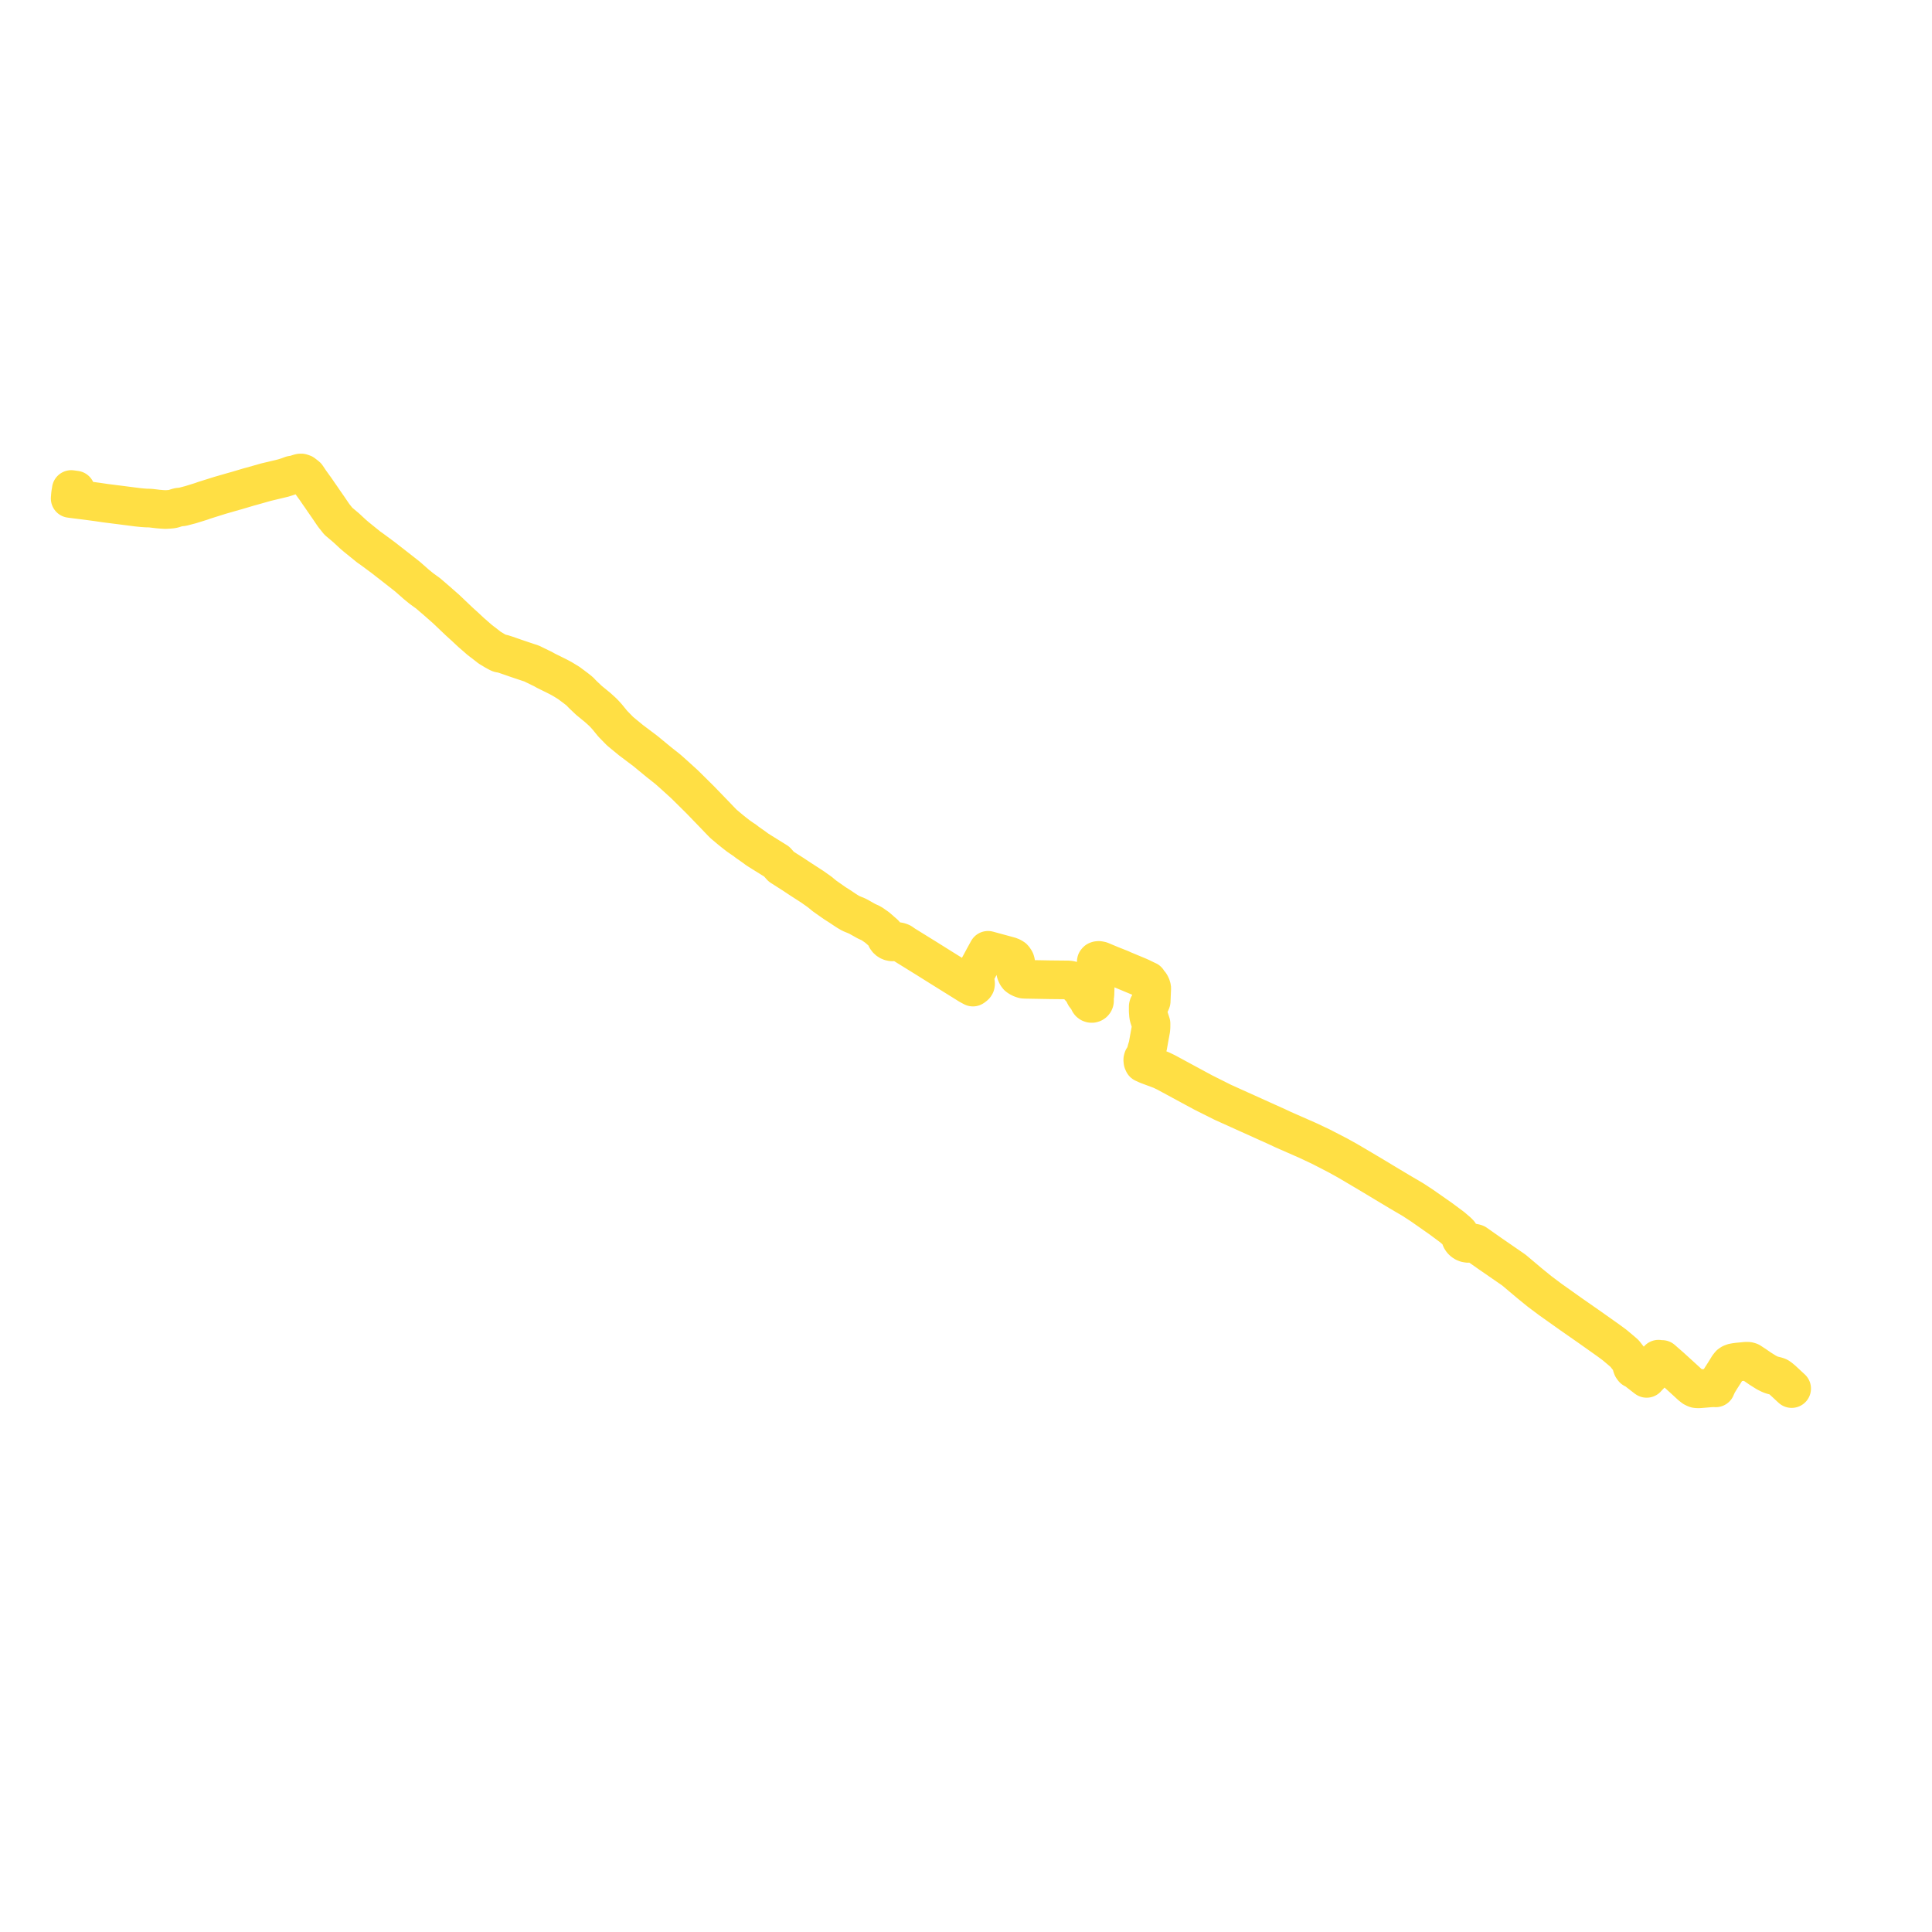     
<svg width="550.659" height="550.659" version="1.1"
     xmlns="http://www.w3.org/2000/svg">

  <title>Plan de ligne</title>
  <desc>Du 2020-09-06 au 9999-01-01</desc>

<path d='M 21.556 139.688 L 20.73 139.574 L 20.311 139.516 L 20.274 139.833 L 20.262 139.933 L 20.221 140.12 L 20.141 140.581 L 20.114 140.784 L 20.064 141.277 L 20.049 141.517 L 20 142.073 L 20.596 142.15 L 21.318 142.242 L 24.581 142.65 L 24.813 142.681 L 27.693 143.064 L 30.137 143.424 L 30.743 143.5 L 31.836 143.636 L 32.97 143.784 L 33.587 143.856 L 36.699 144.258 L 37.809 144.399 L 39.267 144.585 L 40.618 144.722 L 41.021 144.746 L 41.341 144.773 L 41.695 144.797 L 42.271 144.804 L 42.599 144.817 L 42.925 144.83 L 45.048 145.082 L 46.214 145.179 L 47.126 145.229 L 47.882 145.194 L 48.597 145.135 L 48.94 145.105 L 49.4 145.016 L 50.429 144.681 L 50.769 144.592 L 51.259 144.499 L 51.751 144.482 L 52.048 144.439 L 54.344 143.838 L 57.411 142.883 L 58.128 142.619 L 61.622 141.522 L 62.73 141.174 L 66.581 140.066 L 67.395 139.843 L 70.825 138.823 L 71.763 138.569 L 75.175 137.604 L 75.82 137.42 L 76.405 137.28 L 80.725 136.249 L 81.47 136.014 L 81.975 135.854 L 83.163 135.416 L 84.044 135.292 L 85.141 134.926 L 85.576 134.813 L 85.853 134.803 L 86.408 134.981 L 87.403 135.756 L 88.235 136.988 L 88.503 137.384 L 88.8 137.792 L 89.395 138.626 L 89.941 139.37 L 90.841 140.691 L 91.476 141.593 L 91.796 142.064 L 92.156 142.596 L 92.934 143.714 L 93.625 144.707 L 93.899 145.112 L 94.264 145.654 L 94.448 145.927 L 95.132 146.924 L 96.049 148.07 L 96.444 148.563 L 98.651 150.422 L 100.31 151.961 L 100.618 152.246 L 101.585 153.073 L 104.857 155.721 L 104.939 155.796 L 105.242 156.02 L 105.752 156.364 L 106.209 156.702 L 109.179 158.896 L 111.003 160.319 L 111.488 160.692 L 113.108 161.96 L 115.216 163.612 L 116.01 164.234 L 116.428 164.591 L 118.689 166.584 L 120.042 167.684 L 120.349 167.916 L 121.085 168.449 L 121.733 168.912 L 121.967 169.079 L 124.519 171.272 L 126.287 172.827 L 127.028 173.473 L 129.494 175.816 L 130.939 177.19 L 131.489 177.691 L 132.433 178.538 L 133.351 179.4 L 134.35 180.329 L 135.583 181.394 L 136.623 182.312 L 137.318 182.856 L 137.847 183.247 L 139.568 184.597 L 139.857 184.771 L 141.032 185.481 L 142.131 186.077 L 142.393 186.18 L 143.236 186.33 L 144.176 186.628 L 147.591 187.81 L 150.557 188.804 L 151.449 189.086 L 154.253 190.452 L 154.647 190.634 L 155.033 190.848 L 155.572 191.156 L 157.359 192.038 L 158.991 192.846 L 159.575 193.153 L 160.377 193.596 L 161.029 193.996 L 162.139 194.676 L 164.138 196.171 L 164.695 196.607 L 165.215 197.022 L 166.096 197.944 L 167.857 199.614 L 168.352 200.02 L 169.563 201.012 L 170.427 201.722 L 171.713 202.887 L 172.289 203.473 L 172.457 203.655 L 173.098 204.374 L 174.658 206.283 L 175.579 207.226 L 176.719 208.394 L 176.918 208.558 L 177.62 209.141 L 178.293 209.697 L 179.3 210.521 L 179.85 210.975 L 183.919 214.038 L 185.582 215.406 L 187.711 217.158 L 190.401 219.293 L 192.323 221.005 L 195.11 223.538 L 197.302 225.703 L 199.622 228.002 L 203.827 232.356 L 205.147 233.737 L 205.565 234.166 L 206.182 234.801 L 208.167 236.469 L 209.177 237.284 L 210.473 238.293 L 211.82 239.221 L 212.195 239.455 L 213.099 240.164 L 213.464 240.404 L 214.912 241.429 L 214.981 241.477 L 215.769 242.065 L 216.054 242.246 L 217.12 242.923 L 219.38 244.327 L 221.375 245.566 L 222.655 247.004 L 223.823 247.75 L 225.889 249.068 L 228.112 250.539 L 231.574 252.778 L 233.646 254.244 L 235.017 255.376 L 237.913 257.412 L 239.344 258.323 L 240.754 259.264 L 241.537 259.773 L 242.546 260.362 L 244.392 261.118 L 246.94 262.55 L 248.36 263.207 L 249.995 264.339 L 252.076 266.157 L 252.374 266.546 L 252.444 266.967 L 252.599 267.364 L 252.789 267.663 L 253.028 267.925 L 253.31 268.141 L 253.624 268.305 L 253.962 268.413 L 254.314 268.459 L 254.777 268.427 L 255.222 268.291 L 256.033 268.37 L 256.48 268.489 L 256.875 268.647 L 257.656 269.199 L 262.069 271.931 L 264.014 273.135 L 268.014 275.642 L 274.754 279.841 L 275.204 280.122 L 276.23 280.762 L 277.305 281.341 L 277.605 281.139 L 277.879 280.892 L 278.01 280.682 L 278.055 280.372 L 278.04 280.144 L 277.951 279.636 L 277.784 279.208 L 277.695 278.811 L 277.726 277.98 L 277.899 277.662 L 278.711 276.17 L 279.24 275.199 L 279.665 274.418 L 280.308 273.221 L 281.604 270.857 L 283.505 271.374 L 284.367 271.609 L 286.065 272.07 L 287.161 272.368 L 287.968 272.593 L 288.406 272.803 L 288.841 273.08 L 289.143 273.461 L 289.361 273.838 L 289.439 274.095 L 289.519 274.422 L 289.54 274.65 L 289.534 274.914 L 289.454 276.386 L 289.458 276.717 L 289.505 277.134 L 289.636 277.5 L 289.829 277.909 L 290.097 278.274 L 290.421 278.516 L 290.852 278.768 L 291.333 278.963 L 291.746 279.087 L 292.326 279.123 L 293.078 279.136 L 295.08 279.172 L 295.246 279.175 L 296.02 279.188 L 296.888 279.204 L 298.894 279.24 L 299.259 279.246 L 301.19 279.267 L 304.242 279.297 L 304.595 279.301 L 305.05 279.371 L 305.65 279.517 L 306.179 279.826 L 306.596 280.195 L 307.856 281.578 L 308.275 282.03 L 308.55 282.396 L 308.822 282.863 L 309.253 283.737 L 309.606 284.175 L 309.907 284.549 L 310.181 284.701 L 310.422 284.829 L 310.346 285.068 L 310.347 285.319 L 310.425 285.558 L 310.571 285.762 L 310.773 285.911 L 311.011 285.992 L 311.262 285.997 L 311.496 285.929 L 311.699 285.794 L 311.854 285.605 L 311.945 285.38 L 311.966 285.138 L 311.913 284.899 L 311.793 284.687 L 311.615 284.52 L 311.81 284.286 L 311.952 284.047 L 312.023 283.807 L 312.081 283.412 L 312.141 281.498 L 312.249 278.762 L 312.397 277.464 L 312.521 275.275 L 312.5 275.025 L 312.443 274.716 L 312.432 274.292 L 312.469 274.033 L 312.638 273.844 L 312.864 273.763 L 313.184 273.734 L 313.746 273.842 L 316.484 274.99 L 317.362 275.339 L 318.468 275.778 L 319.456 276.17 L 320.137 276.485 L 324.593 278.341 L 325.232 278.631 L 326.729 279.364 L 327.079 279.51 L 327.168 279.814 L 327.328 280.088 L 327.548 280.316 L 327.816 280.487 L 328.035 280.876 L 328.183 281.253 L 328.27 281.655 L 328.187 283.649 L 328.116 285.351 L 328.017 285.617 L 327.871 285.913 L 327.682 286.239 L 327.474 286.387 L 327.33 286.598 L 327.265 286.844 L 327.263 288.176 L 327.358 289.428 L 327.47 289.918 L 328.067 291.76 L 328.062 292.701 L 328.039 293.011 L 328.008 293.434 L 327.539 295.991 L 327.142 298.212 L 326.851 299.118 L 326.624 299.983 L 326.456 300.441 L 326.256 301.025 L 326.048 301.364 L 325.954 301.535 L 325.807 301.675 L 325.712 302.018 L 325.717 302.296 L 325.751 302.496 L 325.774 302.628 L 325.953 303.021 L 327.084 303.533 L 327.629 303.736 L 330.967 304.982 L 332.375 305.662 L 337.863 308.632 L 342.953 311.384 L 348.554 314.19 L 348.936 314.362 L 361.117 319.857 L 364.169 321.234 L 365.671 321.943 L 367.042 322.546 L 372.823 325.087 L 376.573 326.862 L 377.302 327.238 L 381.346 329.325 L 384.014 330.805 L 386.414 332.214 L 388.323 333.347 L 391.671 335.334 L 394.886 337.275 L 398.903 339.683 L 402.708 341.913 L 405.3 343.606 L 410.608 347.32 L 413.887 349.756 L 415.457 351.105 L 415.898 351.556 L 416.164 352.01 L 416.192 352.376 L 416.275 352.734 L 416.458 353.161 L 416.721 353.545 L 417.054 353.869 L 417.444 354.123 L 417.876 354.297 L 418.4 354.387 L 418.931 354.359 L 419.443 354.213 L 420.132 354.3 L 420.608 354.436 L 424.771 357.359 L 431.477 361.986 L 435.902 365.717 L 438.81 368.082 L 439.77 368.803 L 441.833 370.35 L 447.815 374.598 L 453.15 378.318 L 458.381 382.024 L 460.162 383.335 L 461.834 384.741 L 463.014 385.753 L 464.236 387.305 L 464.673 387.782 L 464.991 388.273 L 465.097 388.898 L 465.118 389.334 L 465.266 389.739 L 465.56 390.143 L 466.392 390.57 L 466.964 391.035 L 467.212 391.237 L 467.559 391.504 L 467.916 391.779 L 468.639 392.338 L 468.893 392.54 L 469.126 392.716 L 469.328 392.868 L 469.623 392.537 L 469.835 392.321 L 470.244 391.889 L 470.477 391.658 L 470.649 391.392 L 470.846 390.916 L 470.951 389.785 L 471.023 389.335 L 471.211 388.906 L 472.058 388.036 L 472.532 387.596 L 472.705 387.394 L 472.882 387.53 L 473.09 387.61 L 473.313 387.628 L 473.532 387.582 L 473.728 387.474 L 473.899 387.626 L 474.272 387.96 L 476.194 389.635 L 476.944 390.318 L 480.043 393.142 L 481.636 394.606 L 481.967 394.91 L 482.671 395.466 L 483.101 395.676 L 483.416 395.801 L 483.883 395.856 L 484.4 395.839 L 485.644 395.735 L 487.494 395.58 L 488.38 395.531 L 489.02 395.569 L 489.079 395.406 L 489.442 394.623 L 489.585 394.316 L 489.76 394.023 L 490.506 392.807 L 491.468 391.308 L 492.124 390.251 L 492.59 389.484 L 493.056 388.895 L 493.442 388.632 L 493.978 388.421 L 494.636 388.299 L 495.325 388.205 L 496.617 388.081 L 497.319 388.008 L 497.848 387.974 L 498.343 388 L 498.79 388.136 L 500.306 389.124 L 500.593 389.329 L 501.446 389.914 L 501.686 390.079 L 503.468 391.202 L 504.585 391.753 L 505.181 391.956 L 506.437 392.265 L 506.853 392.429 L 507.309 392.735 L 508.039 393.344 L 508.713 393.97 L 510.037 395.199 L 510.659 395.772' fill='transparent' stroke='#ffdf44' stroke-linecap='round' stroke-linejoin='round' stroke-width='11.013'/>
</svg>
